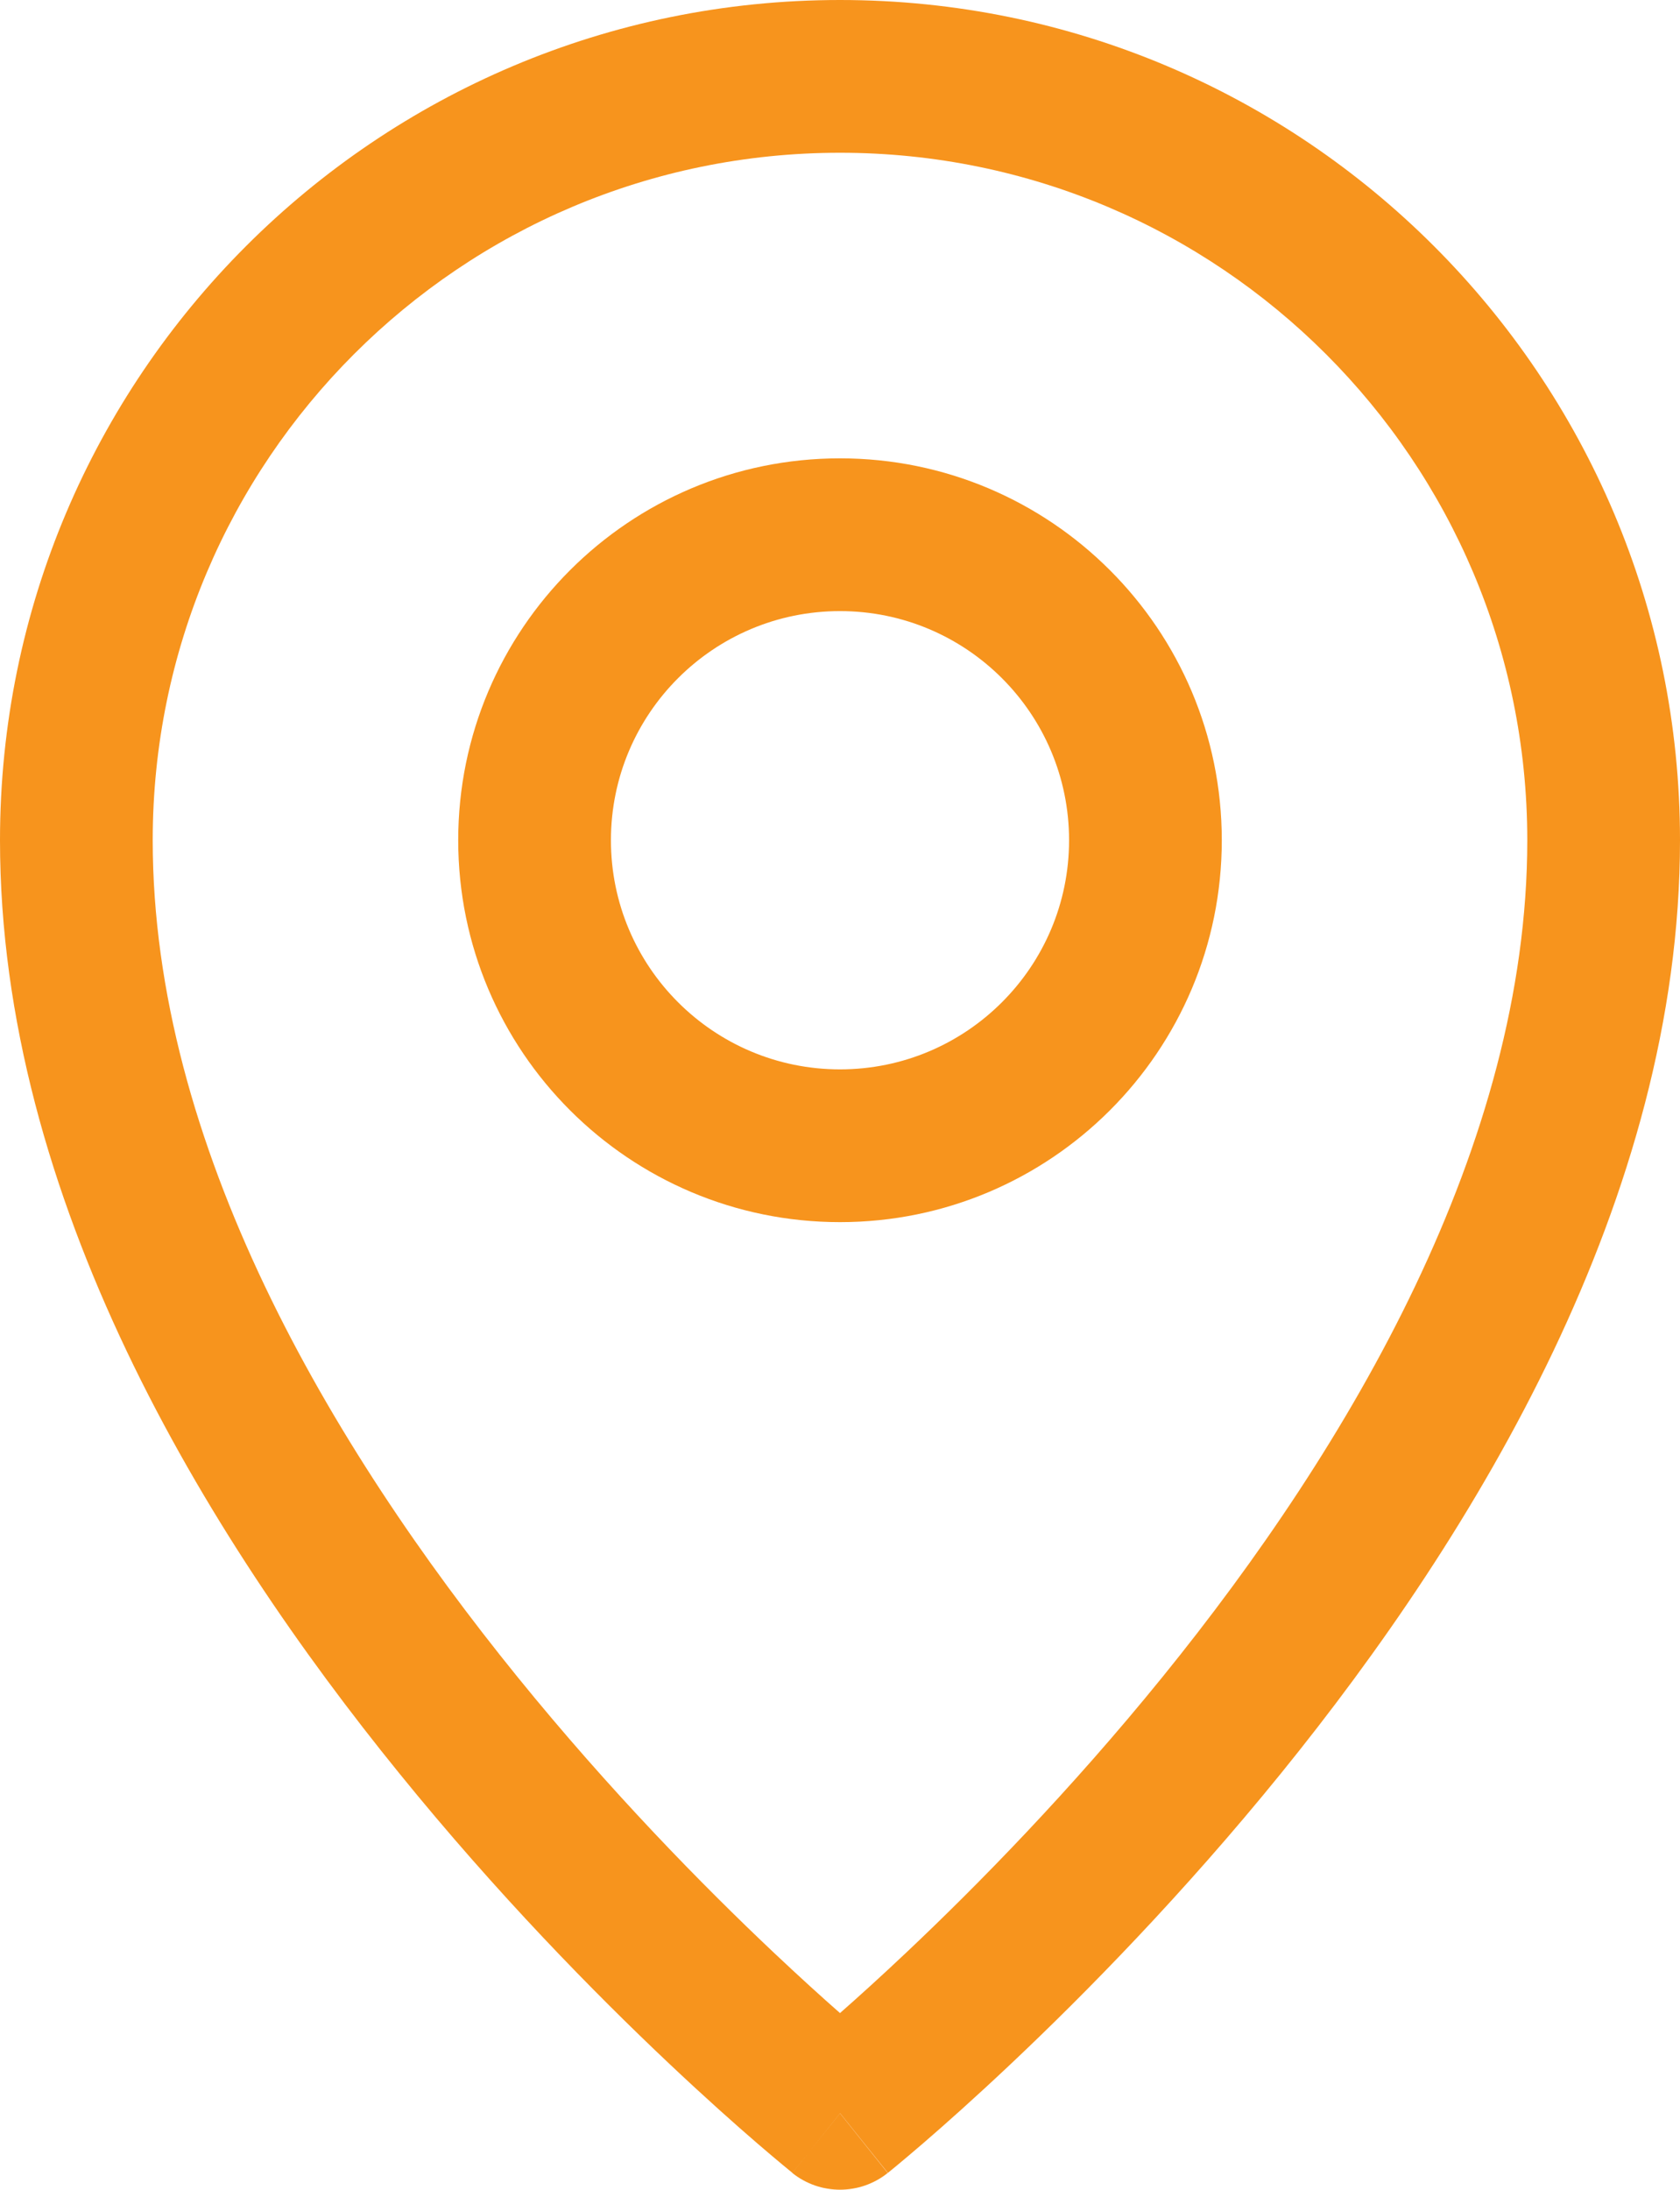 <?xml version="1.0" encoding="UTF-8"?>
<svg id="Capa_1" data-name="Capa 1" xmlns="http://www.w3.org/2000/svg" viewBox="0 0 263.14 342.88">
  <defs>
    <style>
      .cls-1 {
        fill: #f7941d;
        fill-rule: evenodd;
      }
    </style>
  </defs>
  <path class="cls-1" d="M0,131.57C0,58.91,58.91,0,131.57,0s131.57,58.91,131.57,131.57c0,56.07-32.11,108.63-62.47,146.08-15.37,18.95-30.7,34.54-42.19,45.39-5.75,5.43-10.56,9.7-13.95,12.62-1.7,1.46-3.04,2.59-3.97,3.36-.47.39-.83.68-1.08.89l-.3.24-.08.07-.03.02h0s0,.01-7.48-9.33q-7.47,9.34-7.48,9.33h0s-.03-.03-.03-.03l-.08-.07-.3-.24c-.25-.21-.62-.5-1.08-.89-.93-.77-2.27-1.9-3.97-3.36-3.39-2.92-8.2-7.19-13.95-12.62-11.49-10.85-26.83-26.44-42.19-45.39C32.11,240.2,0,187.64,0,131.57h0ZM131.57,330.92l-7.47,9.34c4.37,3.49,10.58,3.49,14.94,0l-7.47-9.34ZM131.57,315.22c2.85-2.51,6.41-5.72,10.48-9.57,10.94-10.33,25.5-25.14,40.04-43.07,29.44-36.31,57.13-83.42,57.13-131.01,0-59.45-48.2-107.65-107.65-107.65S23.92,72.12,23.92,131.57c0,47.59,27.69,94.7,57.13,131.01,14.54,17.93,29.1,32.74,40.04,43.07,4.07,3.84,7.62,7.06,10.48,9.57Z"/>
  <path class="cls-1" d="M71.77,131.57c0-33.03,26.78-59.8,59.8-59.8s59.8,26.78,59.8,59.8-26.77,59.8-59.8,59.8-59.8-26.77-59.8-59.8ZM131.57,95.69c-19.82,0-35.88,16.07-35.88,35.88s16.07,35.88,35.88,35.88,35.88-16.07,35.88-35.88-16.07-35.88-35.88-35.88Z"/>
</svg>